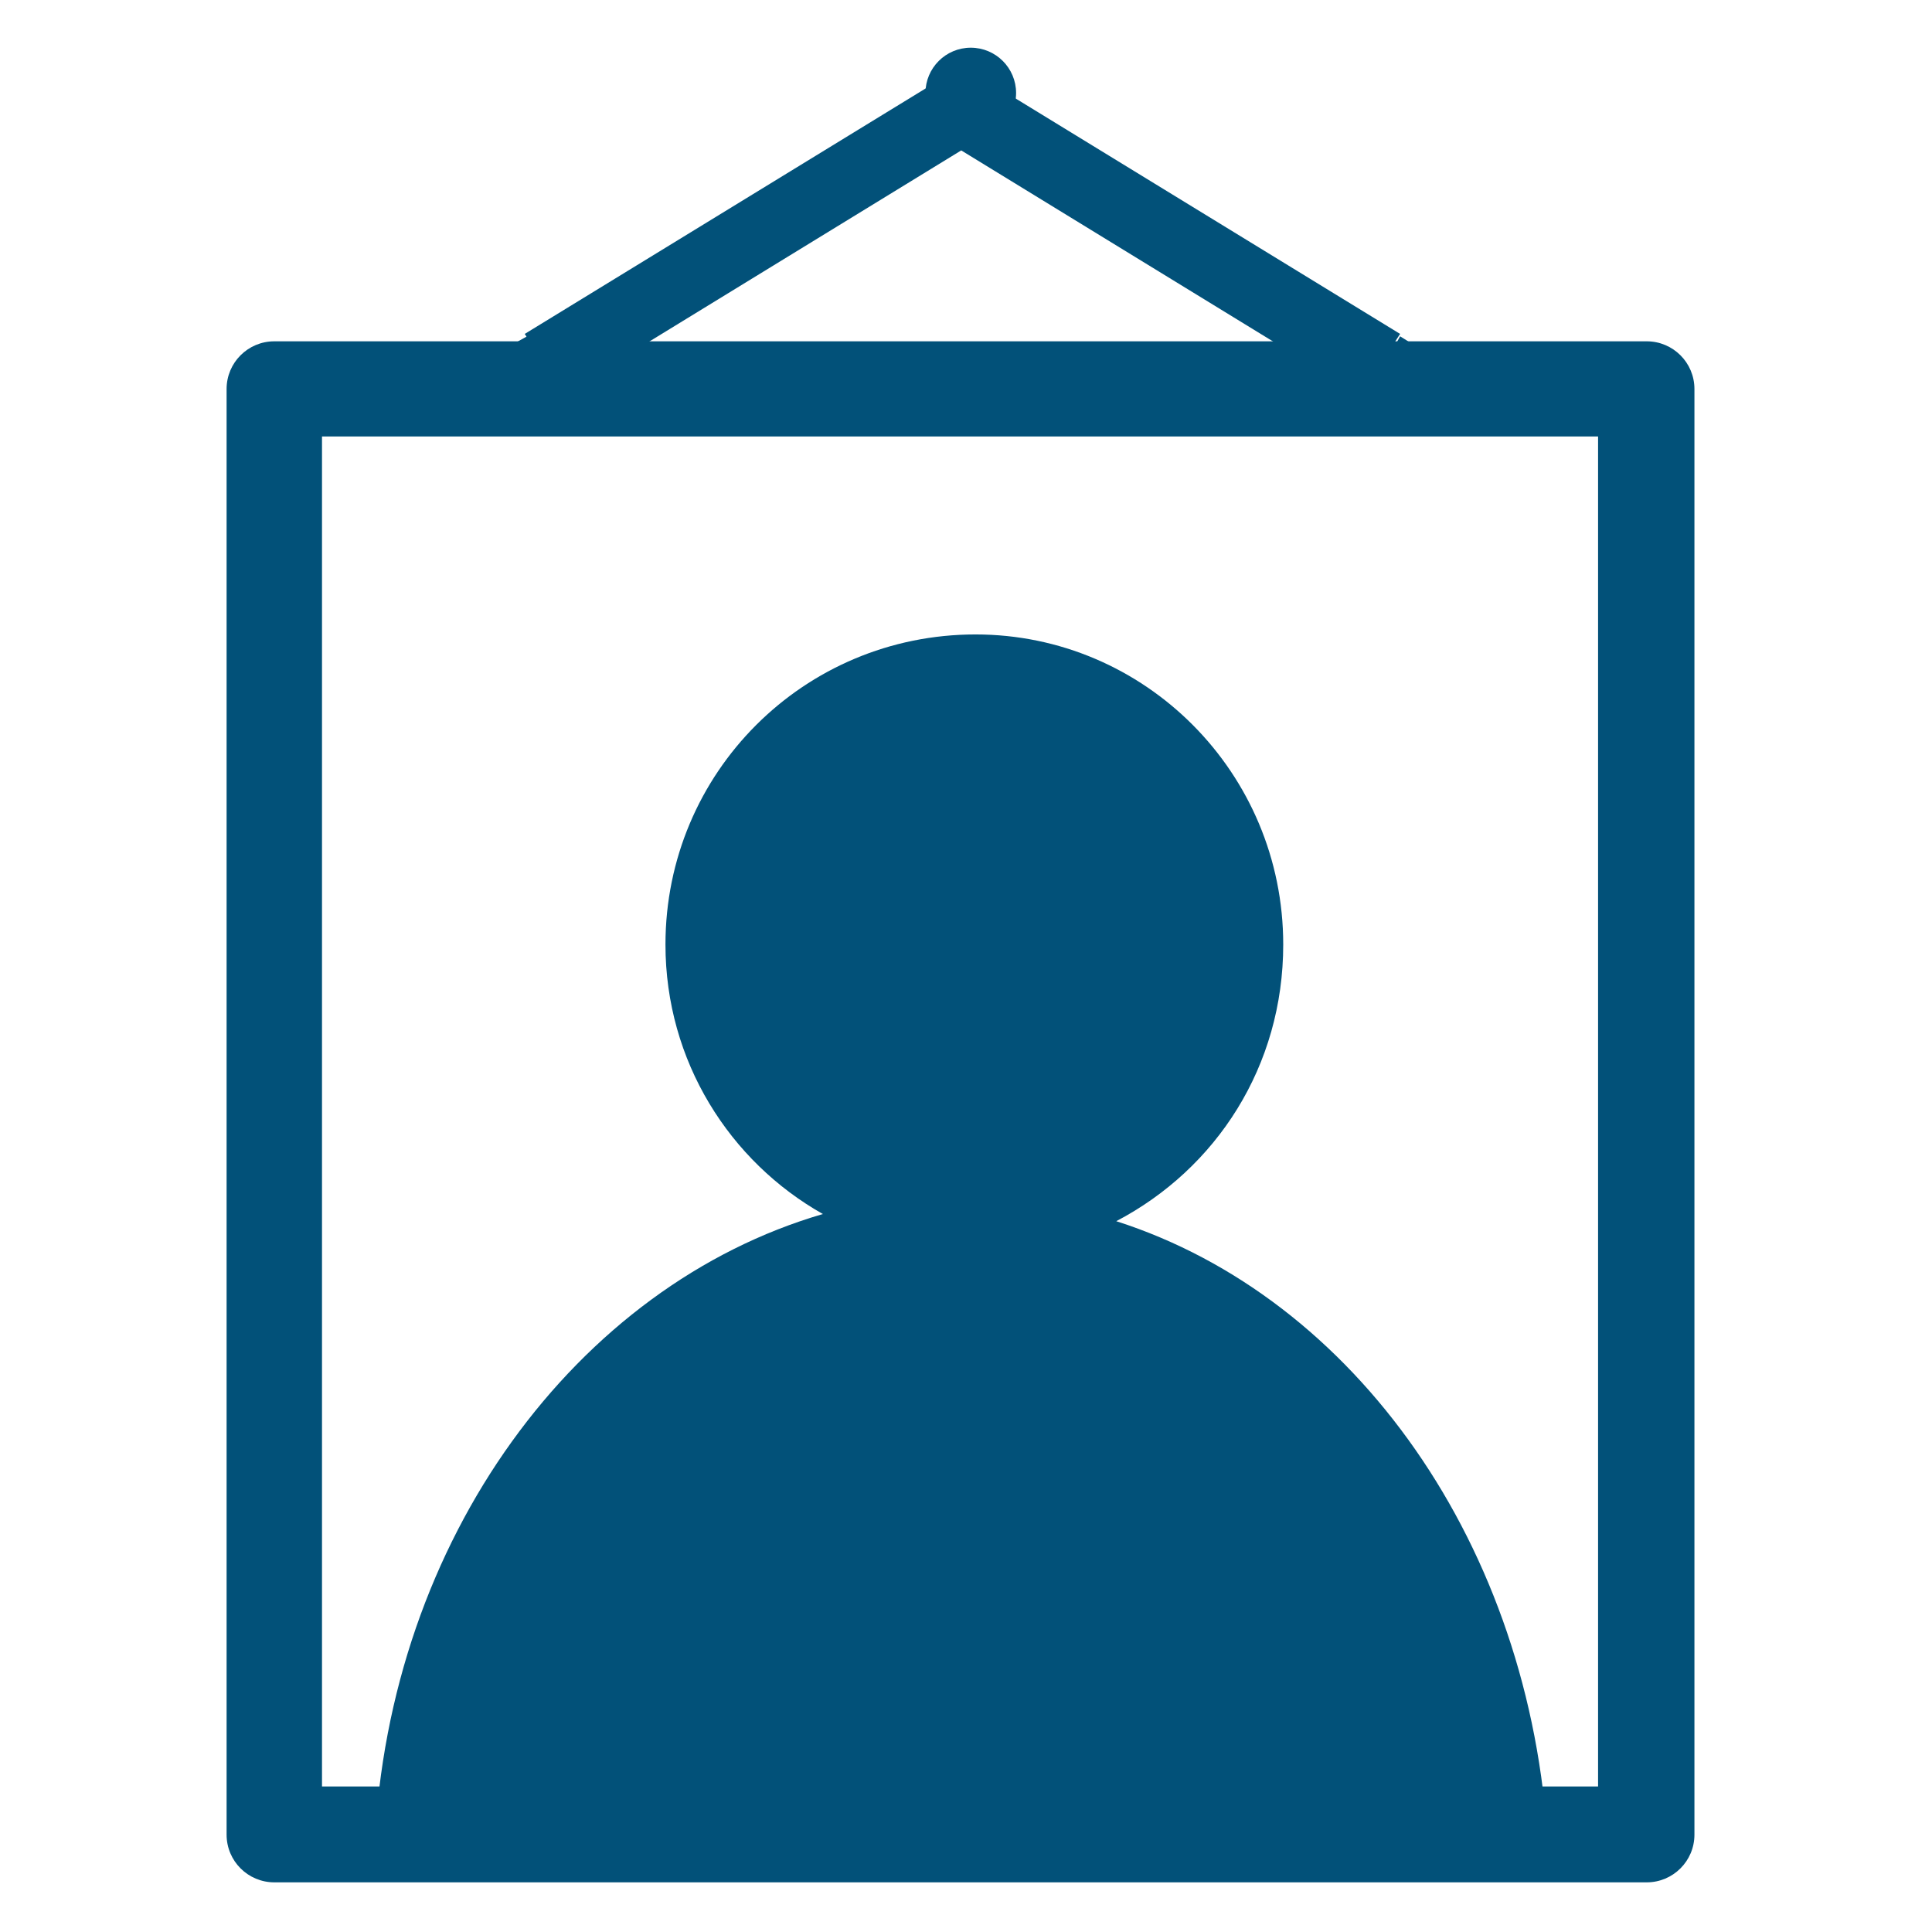 <svg version="1.2" xmlns="http://www.w3.org/2000/svg" viewBox="0 0 81 80" width="81" height="80">
	<title>Frame 2021-svg</title>
	<defs>
		<clipPath clipPathUnits="userSpaceOnUse" id="cp1">
			<path d="m9.5 16.31c0-1.11 0.9-2 2-2h57.54c1.1 0 2 0.89 2 2v60.61c0 1.11-0.9 2-2 2h-57.54c-1.1 0-2-0.89-2-2z"/>
		</clipPath>
		<clipPath clipPathUnits="userSpaceOnUse" id="cp2">
			<path d="m20.47 2.12h39v16h-39zm19.8 2.11l0.06-0.11 17.74 10.86-0.51 0.87-17.29-10.59-17.3 10.59-0.5-0.87 17.74-10.86z"/>
		</clipPath>
	</defs>
	<style>
		.s0 { fill: none;stroke: #025179;stroke-width: 8 } 
		.s1 { fill: #025179 } 
	</style>
	<g id="Clip-Path" clip-path="url(#cp1)">
		<rect id="Layer" class="s0" x="9.5" y="14.3" width="61.5" height="64.6" rx="2"></rect>
	</g>
	<path id="Layer" fill-rule="evenodd" class="s1" d="m40.3 4.2v-0.1l17.8 10.9-0.5 0.8-17.3-10.5-17.3 10.5-0.5-0.8 17.7-10.9z"/>
	<g id="Clip-Path" clip-path="url(#cp2)">
		<path id="Layer" class="s1" d="m39.5 3.6l0.5-0.9 0.9 0.6-0.6 0.8zm1.7 1.1l-0.9 1.5-0.8-1.5 0.8-0.5zm17.5 9.4l0.8 0.5-0.5 0.9-0.8-0.5zm-0.2 2.2l-0.5 0.9-0.9-0.5 0.5-0.9zm-18.6-12l0.5-0.3 0.5 0.3-0.5 0.9zm-16.3 12.3l-0.8 0.5-0.5-0.8 0.8-0.6zm-1.9-1.2l-0.5-0.8 0.9-0.5 0.5 0.8zm18.1-12.2l0.8-0.5 0.5 0.9-0.8 0.5zm1.5 1.3l-0.1 0.1-1.7-1 0.1-0.1zm16.3 11.2l-17.7-10.8 1-1.8 17.8 10.9zm-0.9-0.5l0.5-0.8 1.8 1-0.6 0.8zm-15.9-10.9l17.3 10.6-1 1.7-17.3-10.6zm0 1.7l-17.3 10.6-1-1.7 17.2-10.6zm-18.6 10.2l-0.5-0.8 1.7-1 0.5 0.8zm-0.2-2.2l17.8-10.9 1 1.7-17.7 10.9zm19.1-10.5l0.1 0.1-1.8 1v-0.1z"/>
	</g>
	<circle id="Layer" class="s1" cx="40.7" cy="3.9" r="1.9"/>
	<path id="Layer" class="s1" d="m53.8 39.6c0 5.1-2.8 9.4-7 11.6 10 3.2 17.4 13.6 18.1 26.2h-49.2c0.6-12.9 8.5-23.5 18.8-26.5-3.9-2.2-6.6-6.4-6.6-11.3 0-7.2 5.8-13 13-13 7.1 0 12.9 5.8 12.9 13z"/>
</svg>